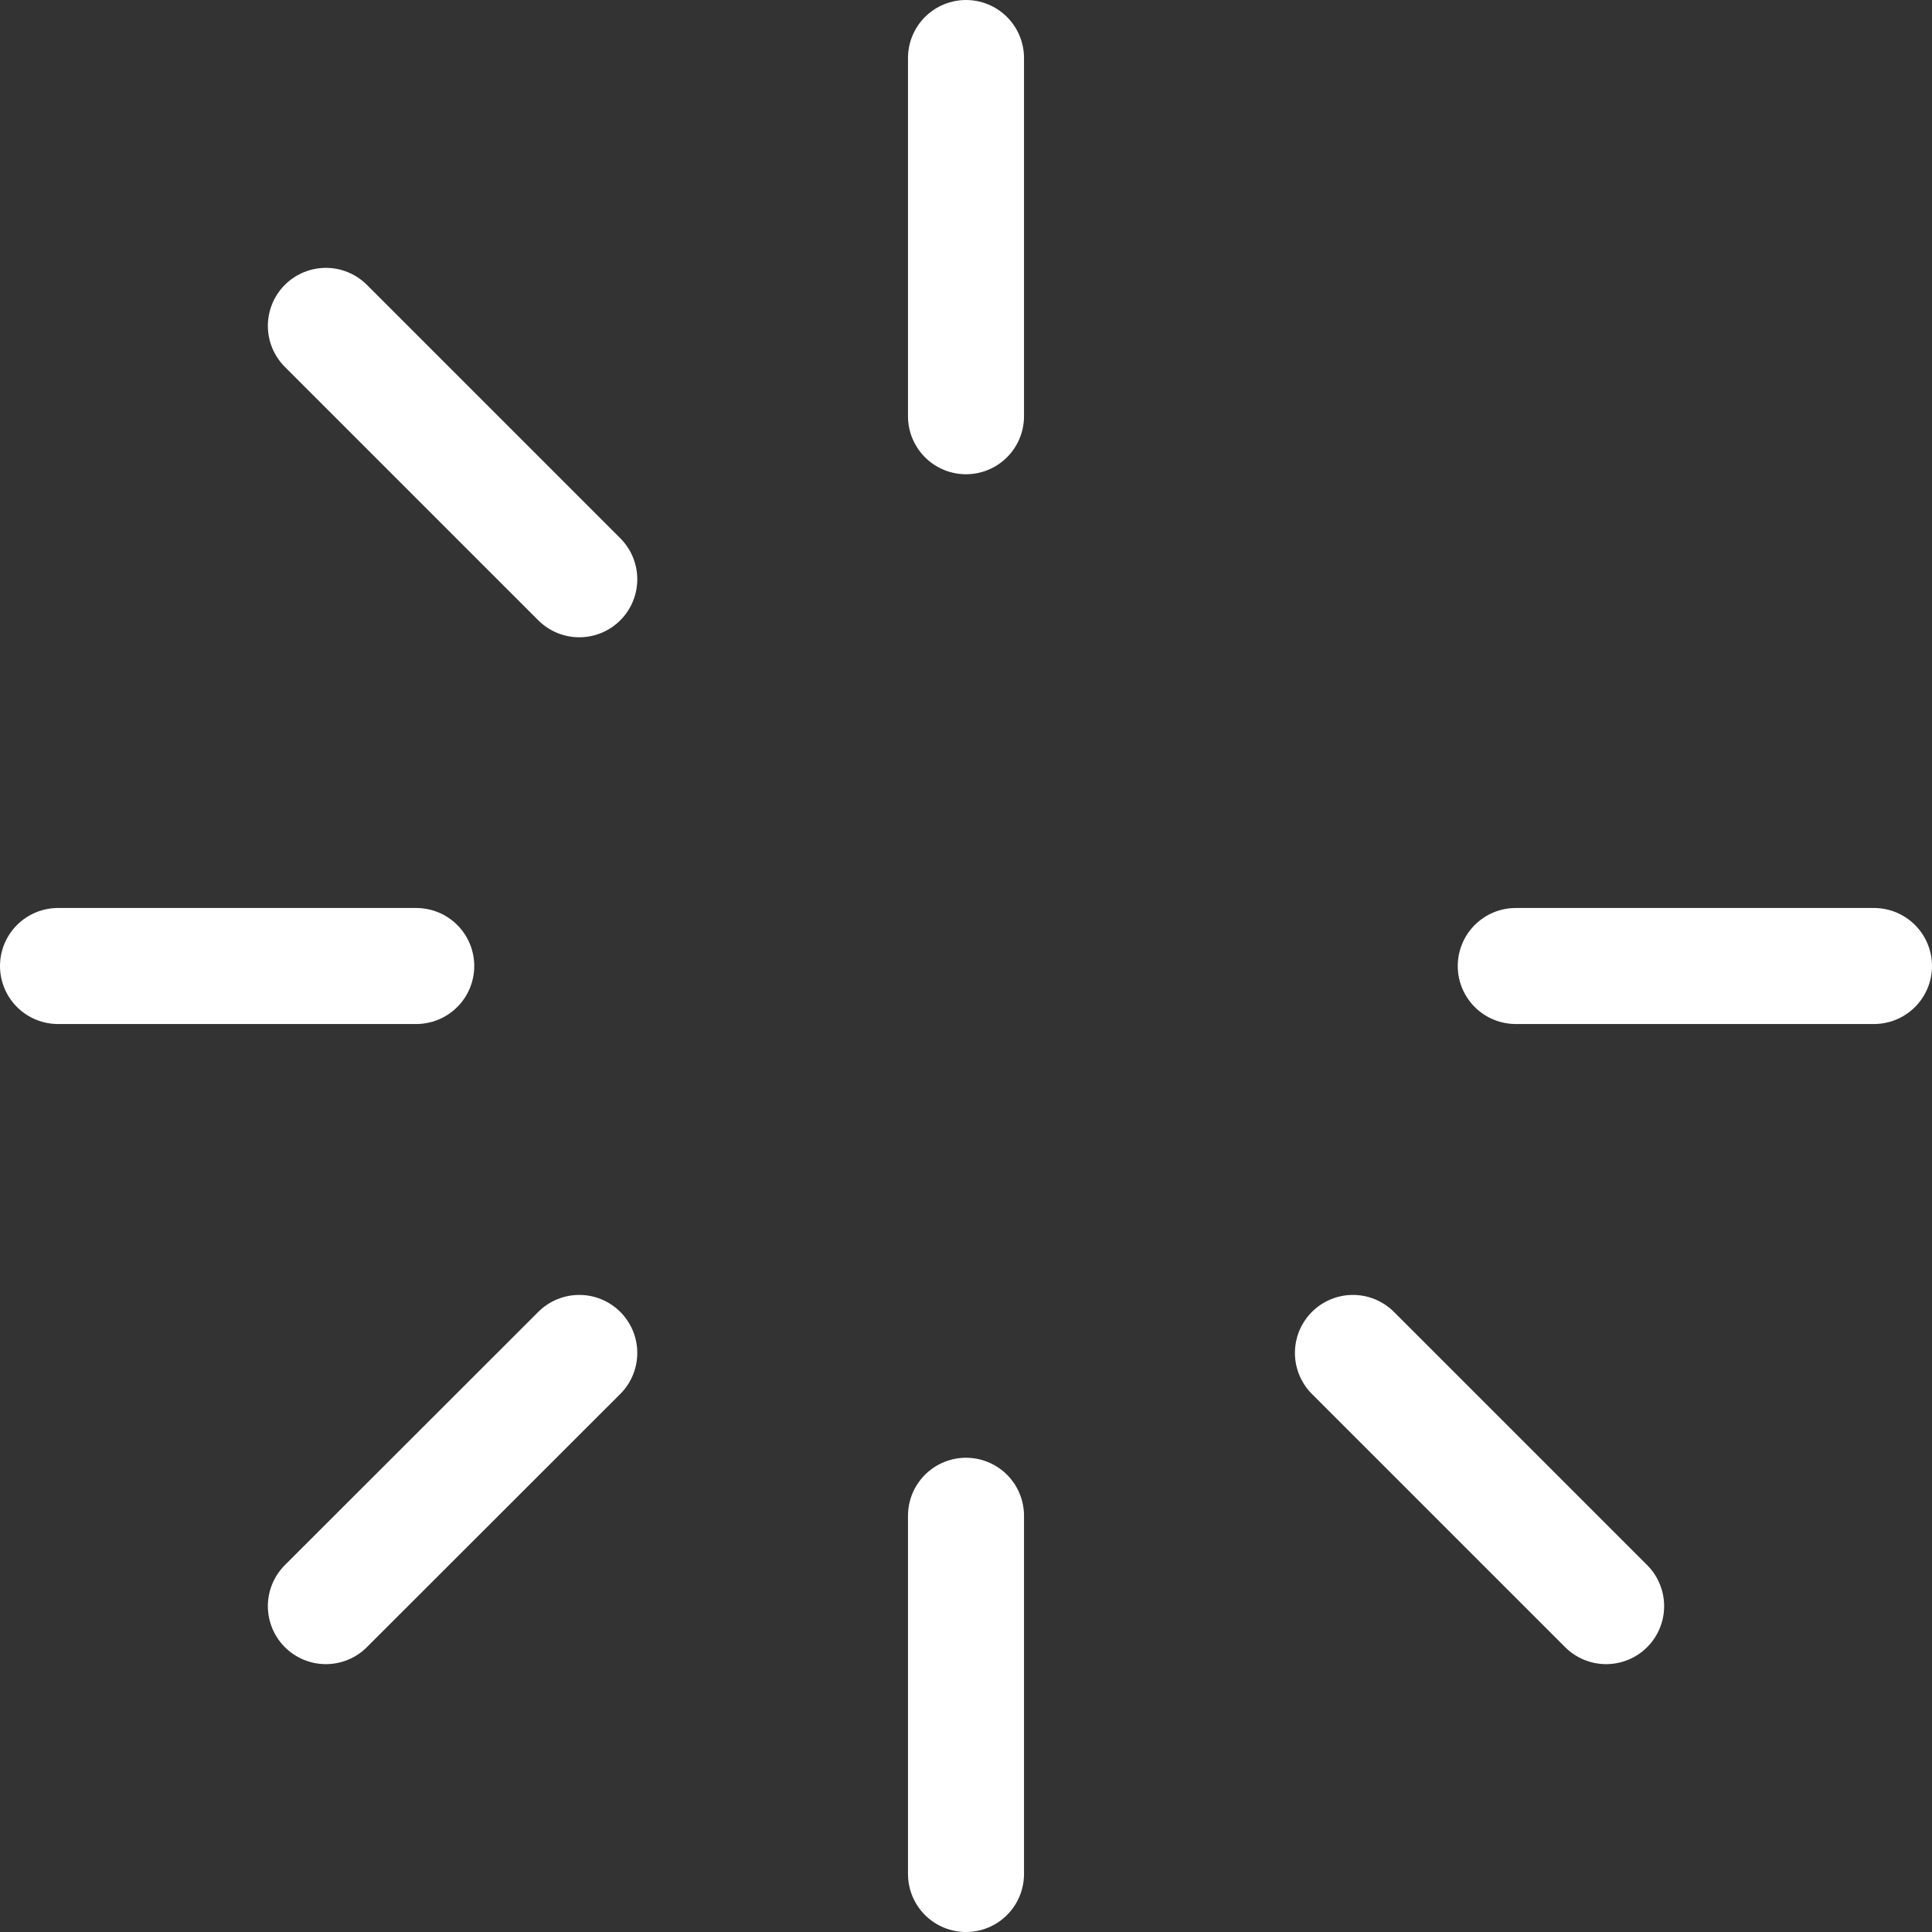 <?xml version="1.0" encoding="UTF-8"?>
<svg id="Layer_2" data-name="Layer 2" xmlns="http://www.w3.org/2000/svg" viewBox="0 0 94.92 94.92">
  <rect x="0" y="0" width="94.92" height="94.92" fill="#333333" stroke="none"/>
  <defs>
    <style>
      .cls-1 {
        fill: none;
        stroke: #fff;
        stroke-linecap: round;
        stroke-miterlimit: 10;
        stroke-width: 5.7px;
      }
    </style>
  </defs>
  <g id="Layer_1-2" data-name="Layer 1">
    <g>
      <line class="cls-1" x1="74.47" y1="47.46" x2="92.07" y2="47.46"/>
      <line class="cls-1" x1="66.47" y1="66.47" x2="78.91" y2="78.91"/>
      <line class="cls-1" x1="47.46" y1="74.47" x2="47.46" y2="92.07"/>
      <line class="cls-1" x1="28.46" y1="66.47" x2="16.01" y2="78.91"/>
      <line class="cls-1" x1="20.45" y1="47.46" x2="2.85" y2="47.46"/>
      <line class="cls-1" x1="28.46" y1="28.46" x2="16.01" y2="16.01"/>
      <line class="cls-1" x1="47.46" y1="20.45" x2="47.46" y2="2.85"/>
    </g>
  </g>
</svg>